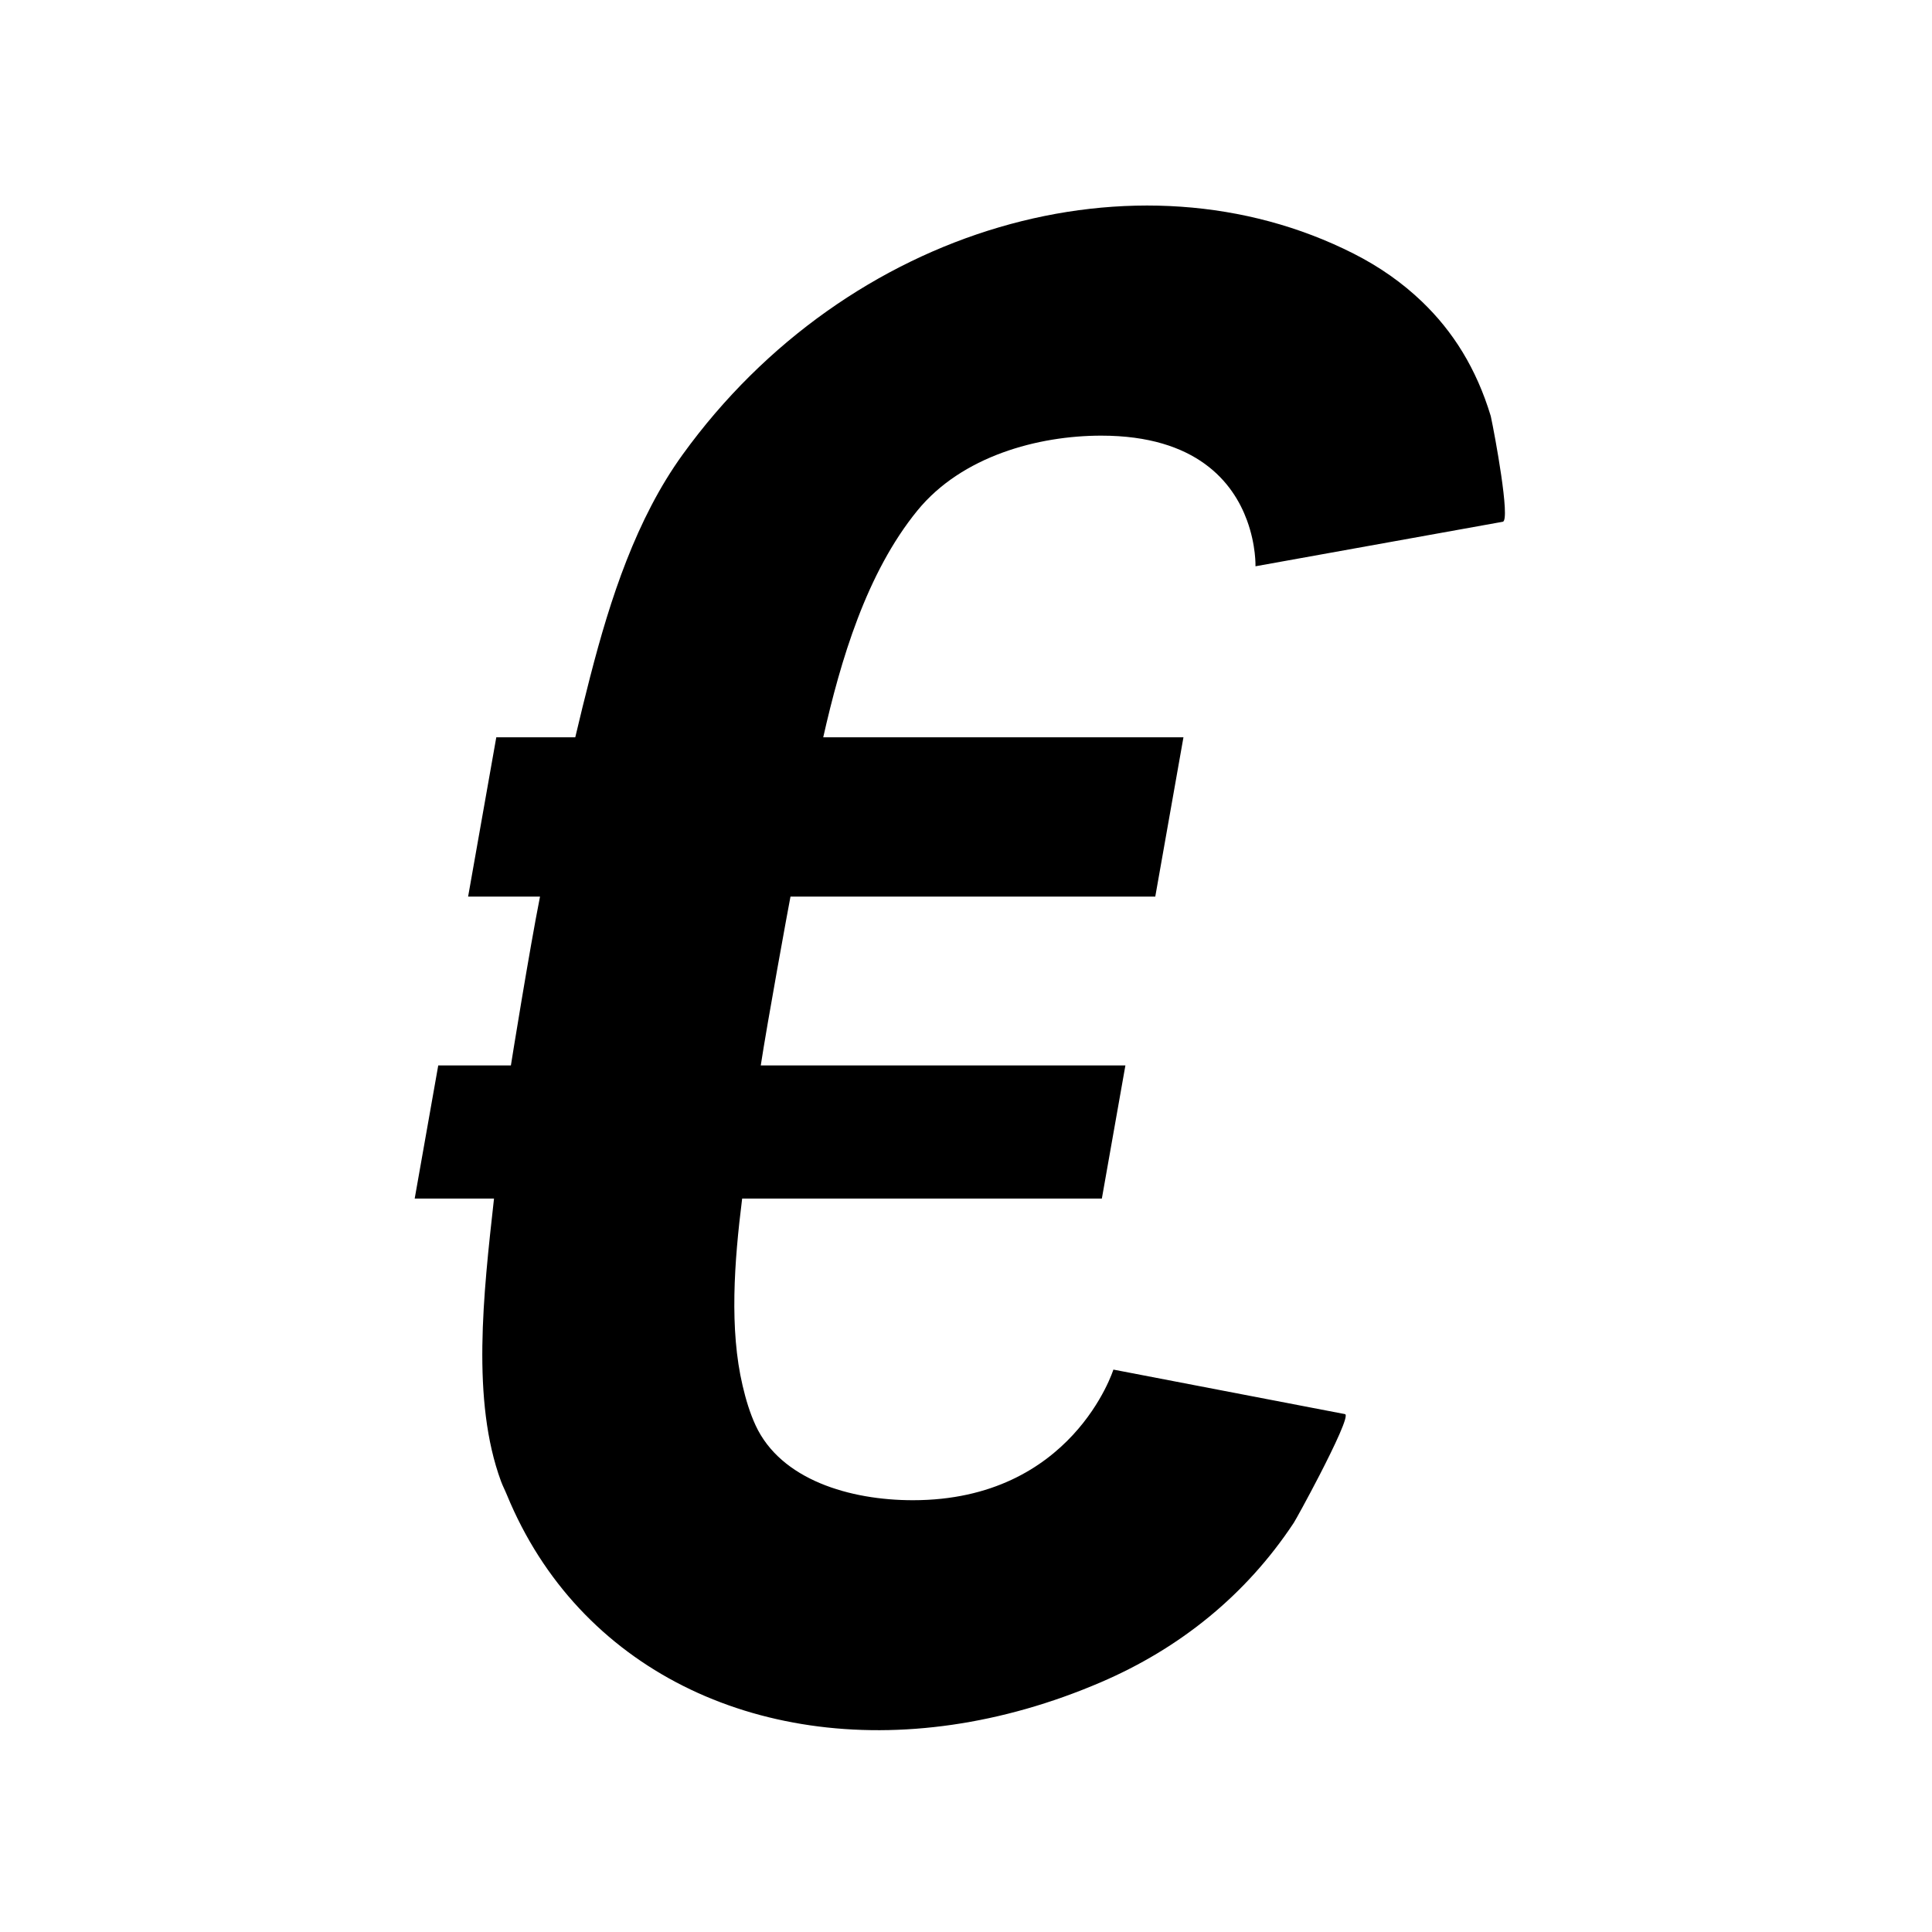 <?xml version="1.0" encoding="UTF-8"?>
<!-- The Best Svg Icon site in the world: iconSvg.co, Visit us! https://iconsvg.co -->
<svg fill="#000000" width="800px" height="800px" version="1.1" viewBox="144 144 512 512" xmlns="http://www.w3.org/2000/svg">
 <path d="m300.44 323.18c-1.414 5.496-2.746 10.93-3.988 16.211h-20.93l-7.469 42.223h19.055c-2.797 14.07-7.594 43.895-7.715 44.734h-19.254l-6.242 35.289h21.02c-2.832 25.41-6.019 53.535 1.852 74.91 0.457 1.246 1.055 2.363 1.551 3.582 4.773 11.598 11.285 21.664 19.219 30.148 31.621 33.801 85.371 42.234 138.22 19.523 20.816-8.938 38.379-23.008 51.094-42.227 0.441-0.668 3.617-6.414 6.812-12.598 3.945-7.664 7.93-15.996 6.762-16.223-0.055-0.008-61.367-11.797-61.367-11.797s-10.883 34.617-53.133 34.617c-16.688 0-35.012-5.406-41.691-19.848-1.508-3.269-2.574-6.816-3.434-10.488-3.527-14.957-2.242-32.738-0.125-49.602h95.324l6.242-35.289h-96.633c1.672-10.996 7.273-41.676 7.875-44.734h96.672l7.469-42.223h-95.461c4.59-20.328 11.422-43.5 24.953-60.09 11.789-14.441 32.023-19.848 48.715-19.848 25.379 0 34.969 12.477 38.633 22.449 2.43 6.625 2.25 12.168 2.25 12.168s65.477-11.789 65.539-11.797c2.082-0.379-2.156-23.27-3.188-28-3.816-12.609-9.984-22.438-18.258-30.363-5.211-4.992-11.258-9.234-18.082-12.691-57.234-28.992-134.01-7.402-177.83 53.262-12.273 16.988-19.184 38.234-24.453 58.699z" fill-rule="evenodd"/>
</svg>
